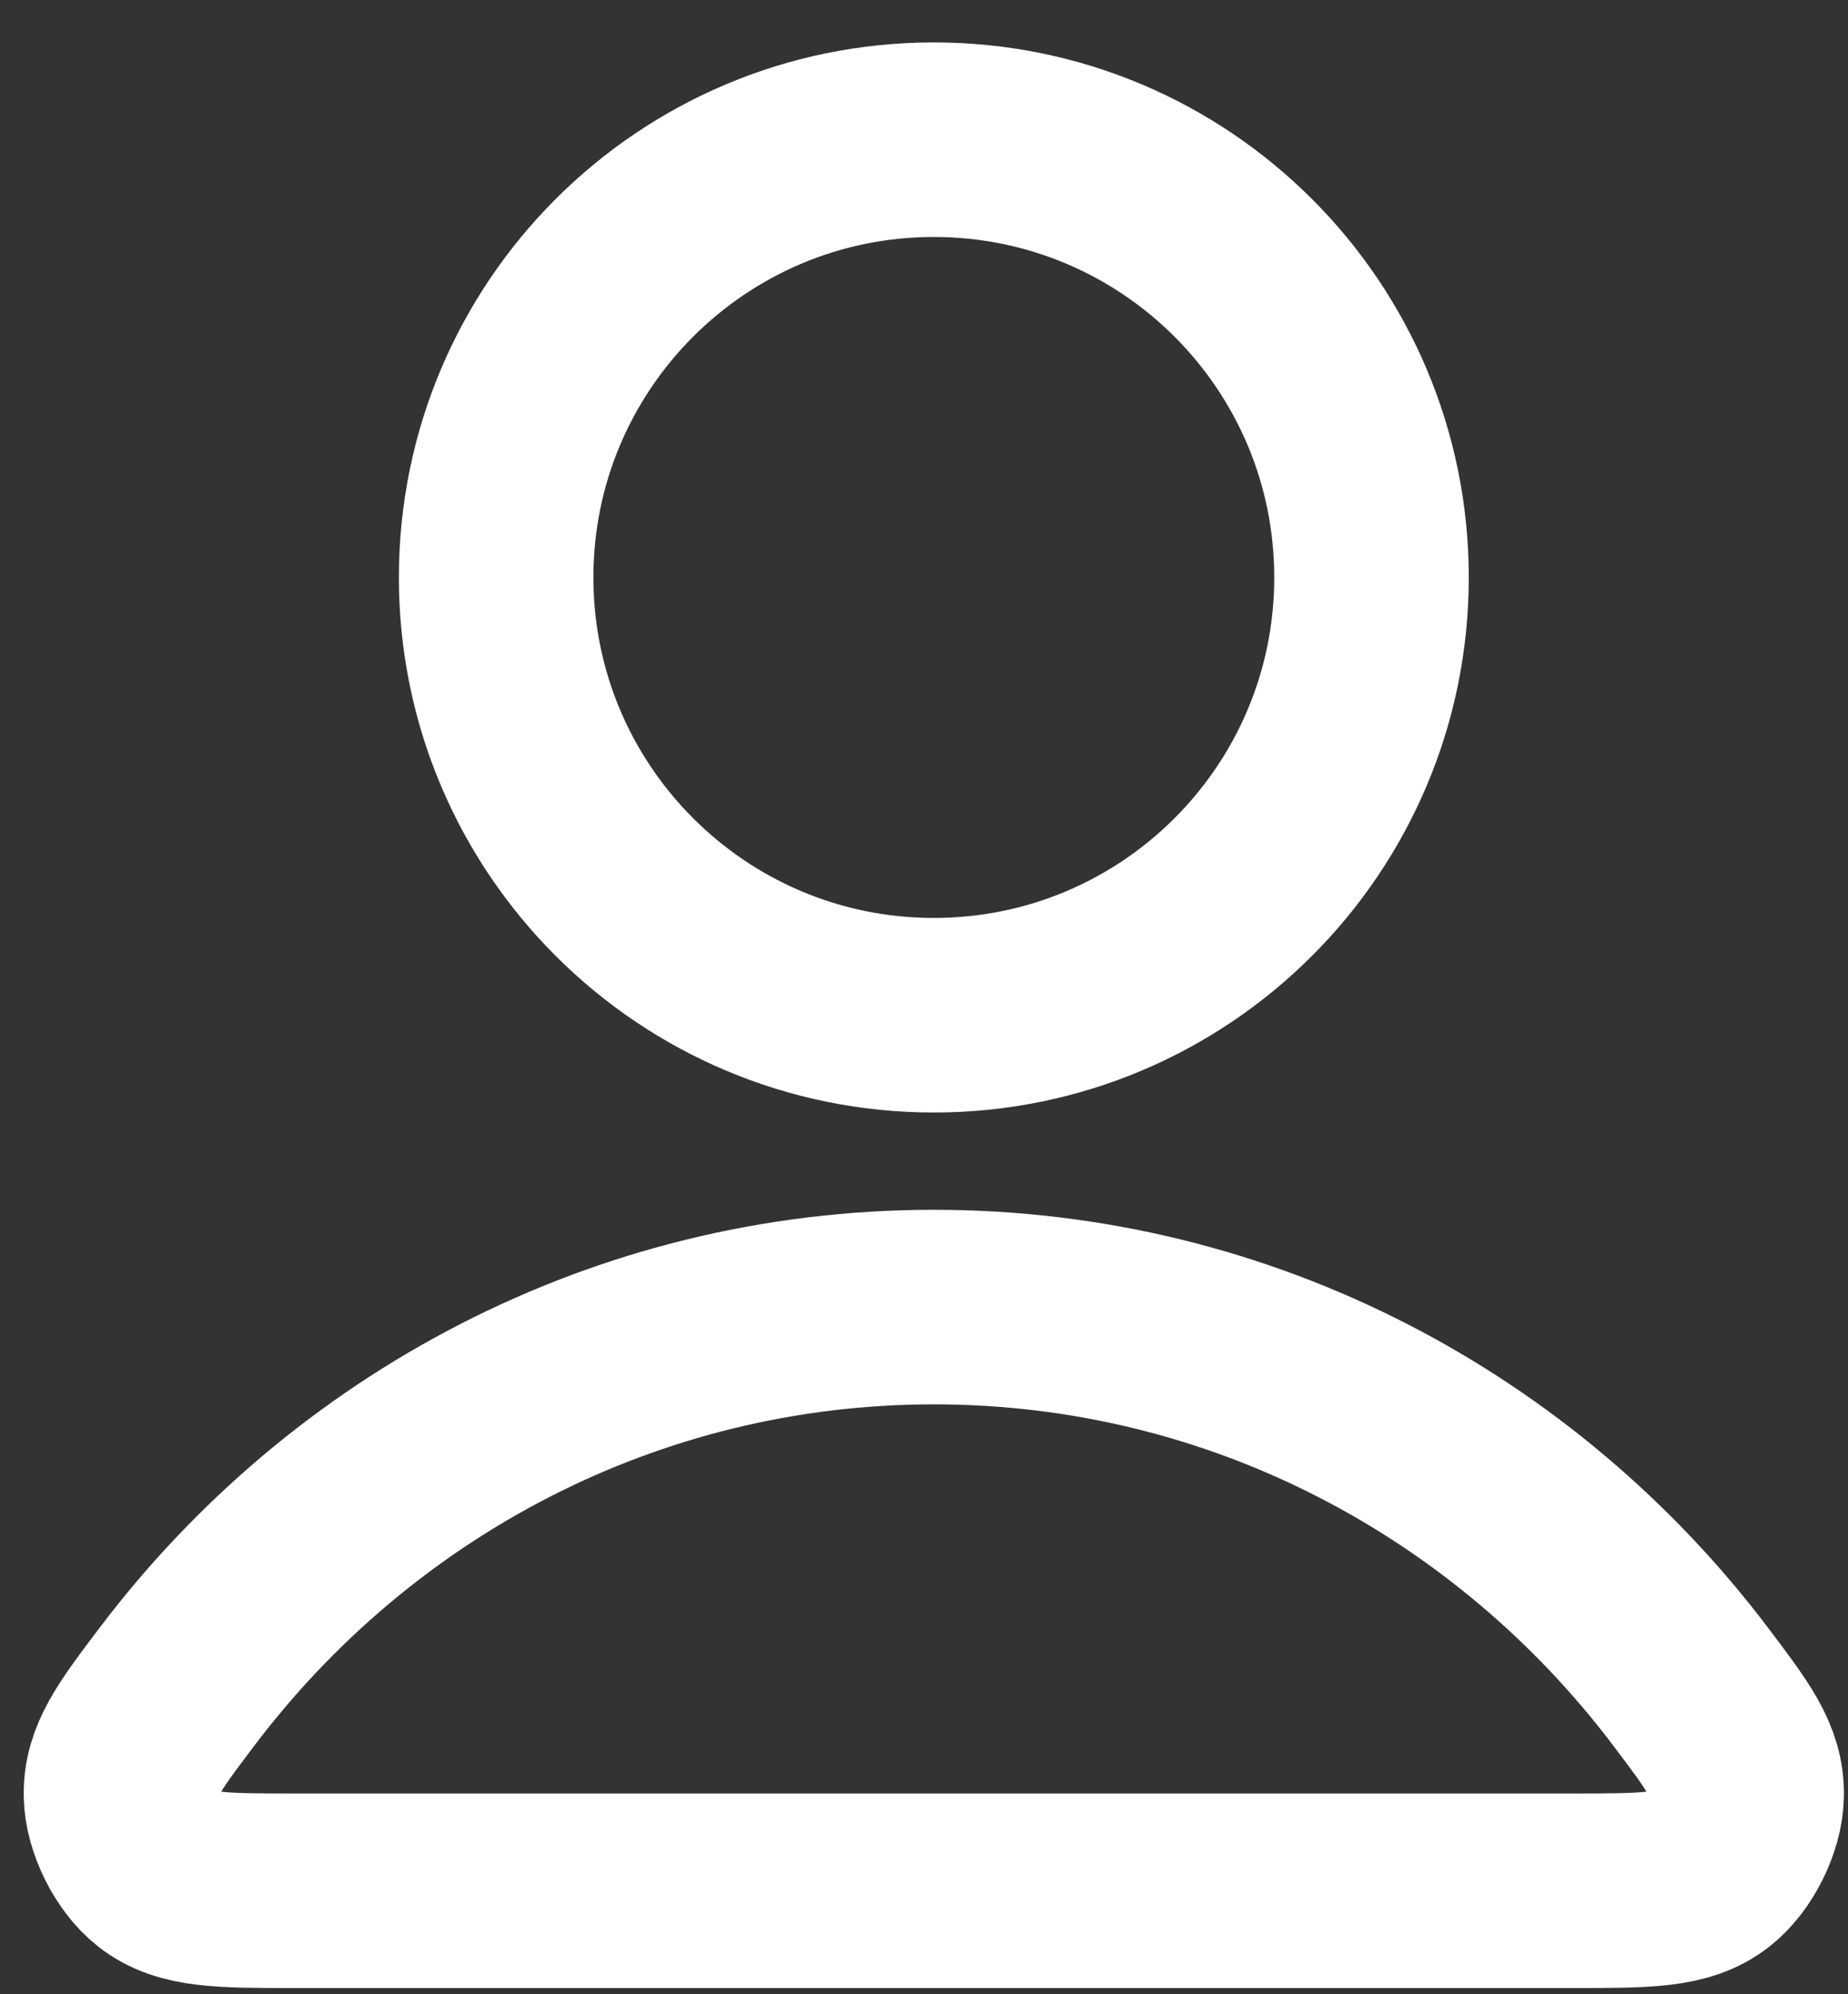 <?xml version="1.0" encoding="UTF-8"?> <svg xmlns="http://www.w3.org/2000/svg" width="38" height="41" viewBox="0 0 38 41" fill="none"><rect x="0" y="0" width="38" height="41" fill="#333333" stroke="none"/><path d="M19.202 26.872C12.862 26.872 7.224 29.933 3.634 34.684C2.861 35.706 2.475 36.217 2.488 36.908C2.498 37.442 2.833 38.115 3.253 38.445C3.796 38.872 4.55 38.872 6.057 38.872H32.348C33.854 38.872 34.608 38.872 35.151 38.445C35.571 38.115 35.907 37.442 35.916 36.908C35.929 36.217 35.543 35.706 34.77 34.684C31.18 29.933 25.542 26.872 19.202 26.872Z" stroke="white" stroke-width="4" stroke-linecap="round" stroke-linejoin="round"></path><path d="M19.202 20.872C24.173 20.872 28.202 16.842 28.202 11.872C28.202 6.901 24.173 2.872 19.202 2.872C14.232 2.872 10.202 6.901 10.202 11.872C10.202 16.842 14.232 20.872 19.202 20.872Z" stroke="white" stroke-width="4" stroke-linecap="round" stroke-linejoin="round"></path></svg> 